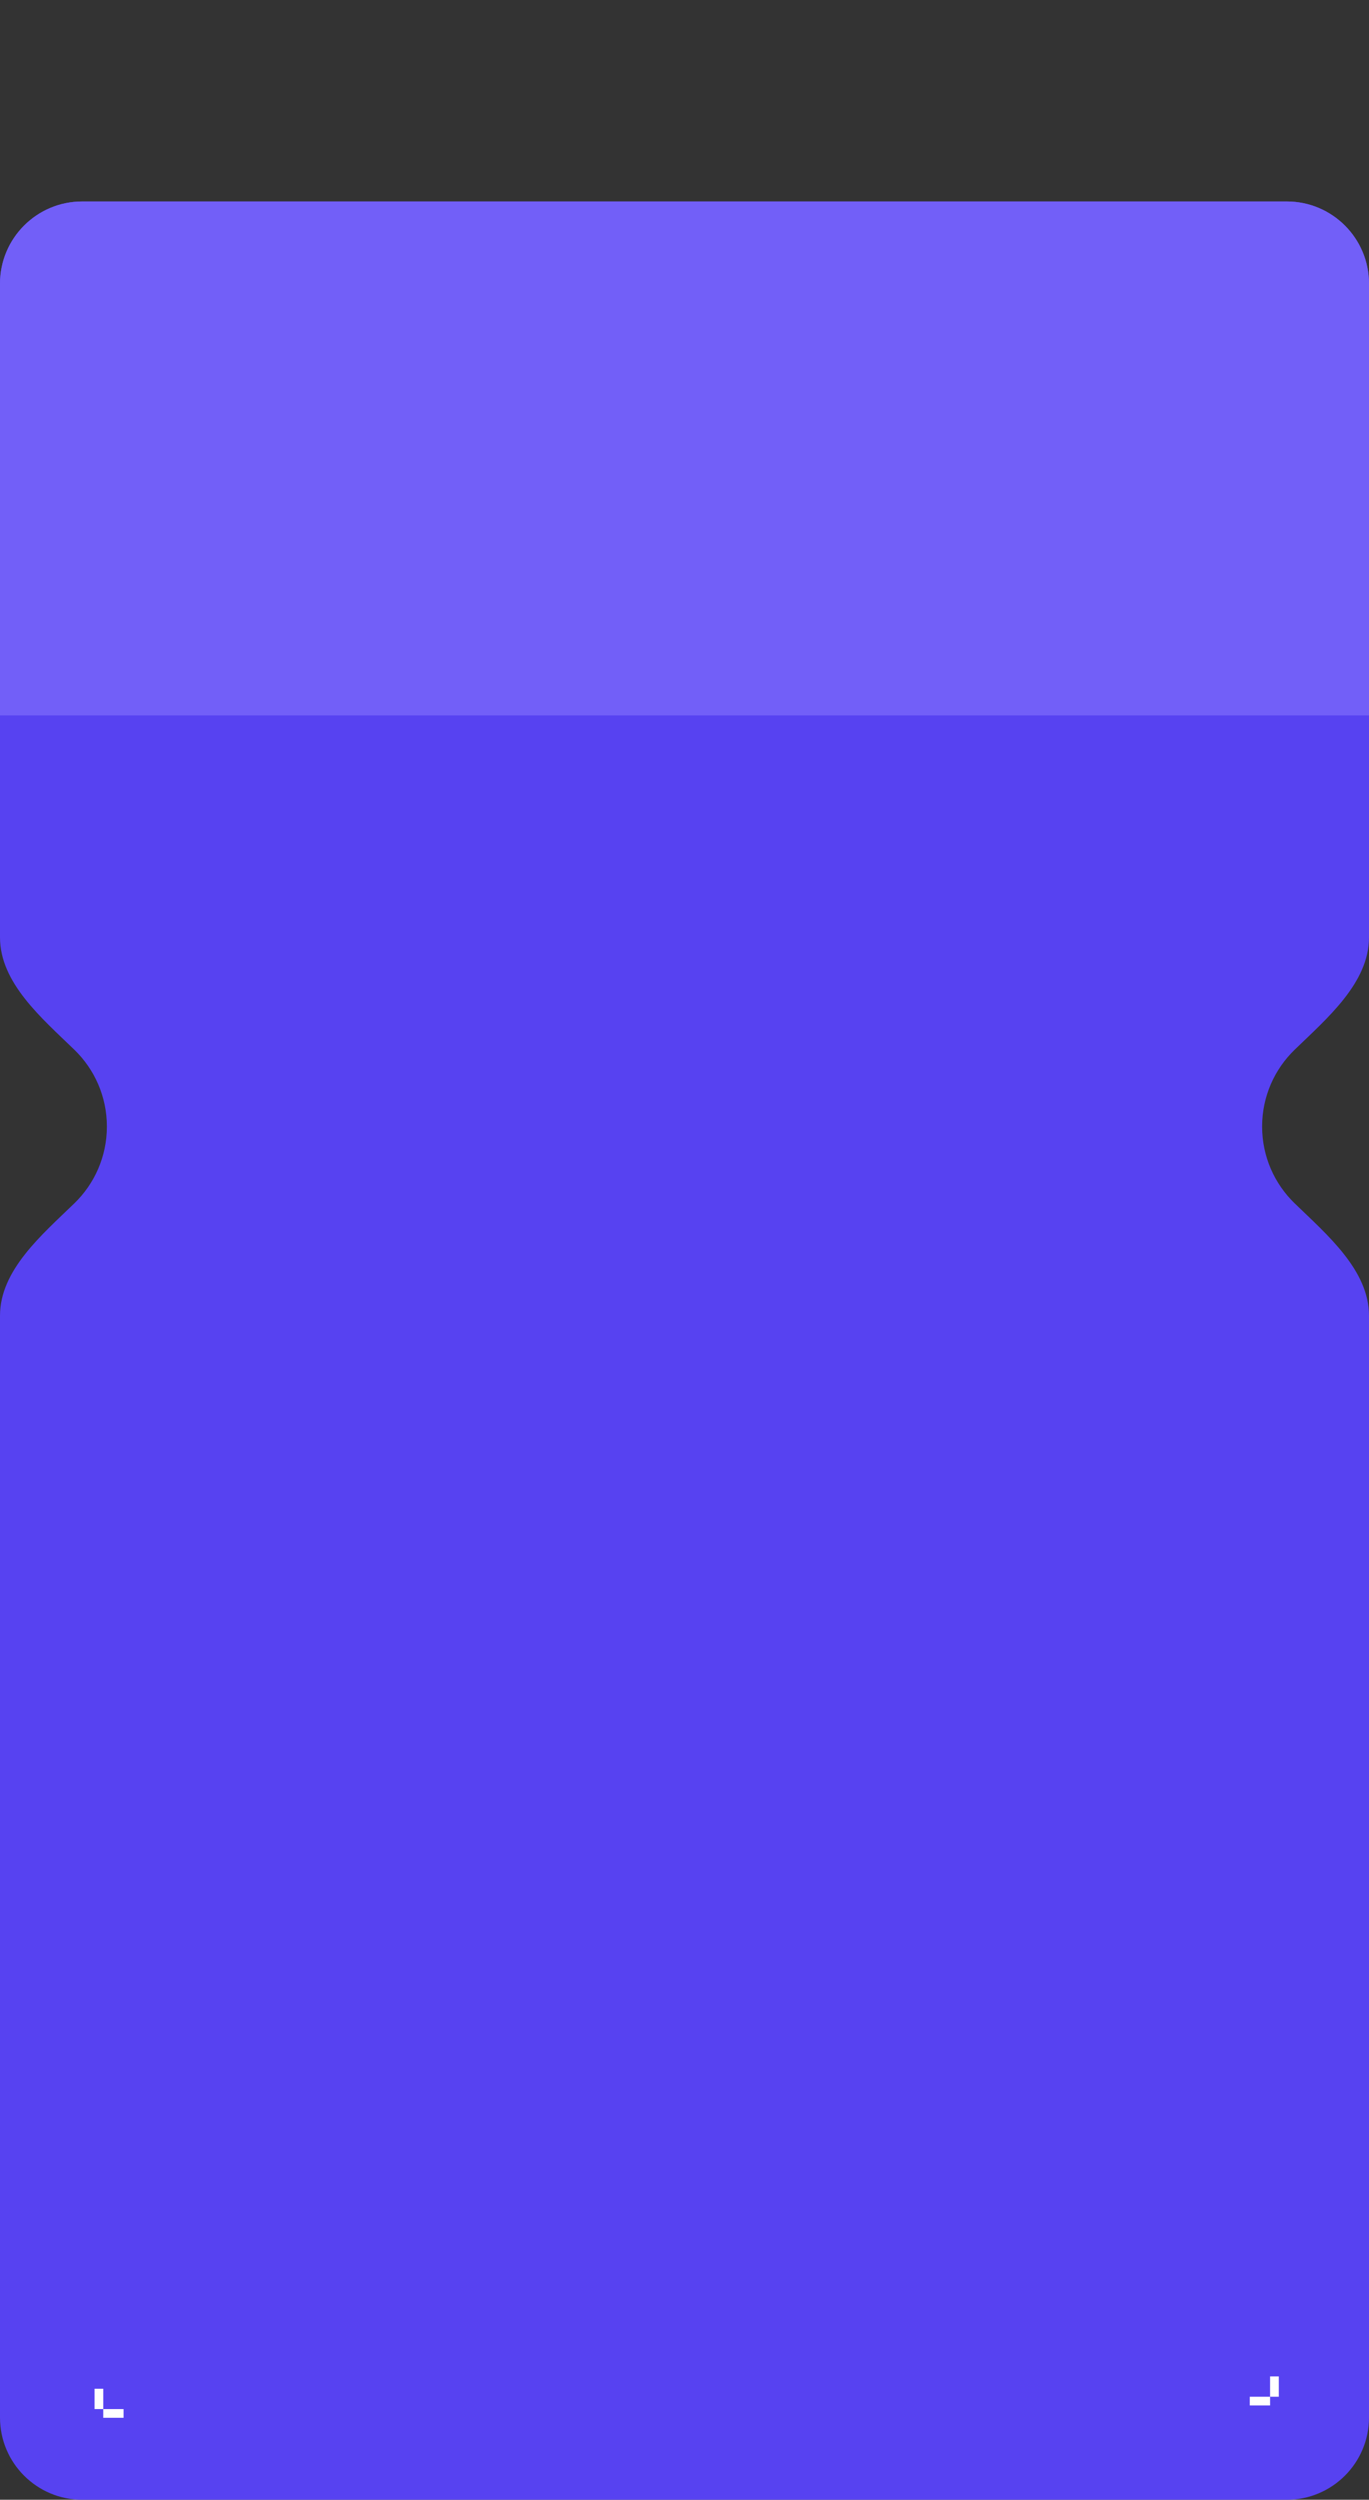 <svg width="333" height="608" viewBox="0 0 333 608" fill="none" xmlns="http://www.w3.org/2000/svg">
	<rect x="0" y="0" width="333" height="608" fill="#333333" stroke="none"/>
	<path fill-rule="evenodd" clip-rule="evenodd" d="M0 69C0 57.954 8.954 49 20 49H313C324.046 49 333 57.954 333 69V228C333 239.046 322.851 247.636 314.915 255.32C310.034 260.046 307 266.669 307 274C307 281.331 310.034 287.954 314.915 292.68C322.851 300.364 333 308.954 333 320V588C333 599.046 324.046 608 313 608H20C8.954 608 0 599.046 0 588V320C0 308.954 10.149 300.364 18.085 292.68C22.966 287.954 26 281.331 26 274C26 266.669 22.966 260.046 18.085 255.32C10.149 247.636 0 239.046 0 228V69Z" fill="#5742F1"/>
	<rect x="308.941" y="585.062" width="4.941" height="2.118" transform="rotate(180 308.941 585.062)" fill="white"/>
	<rect x="308.941" y="582.941" width="4.941" height="2.118" transform="rotate(-90 308.941 582.941)" fill="white"/>
	<rect width="4.941" height="2.118" transform="matrix(1 8.74228e-08 8.74228e-08 -1 25.117 588.062)" fill="white"/>
	<rect width="4.941" height="2.118" transform="matrix(4.37114e-08 -1 -1 -4.37114e-08 25.117 585.941)" fill="white"/>
	<path d="M0 69C0 57.954 8.954 49 20 49H313C324.046 49 333 57.954 333 69V174H0V69Z" fill="#725FF8"/>
</svg>
